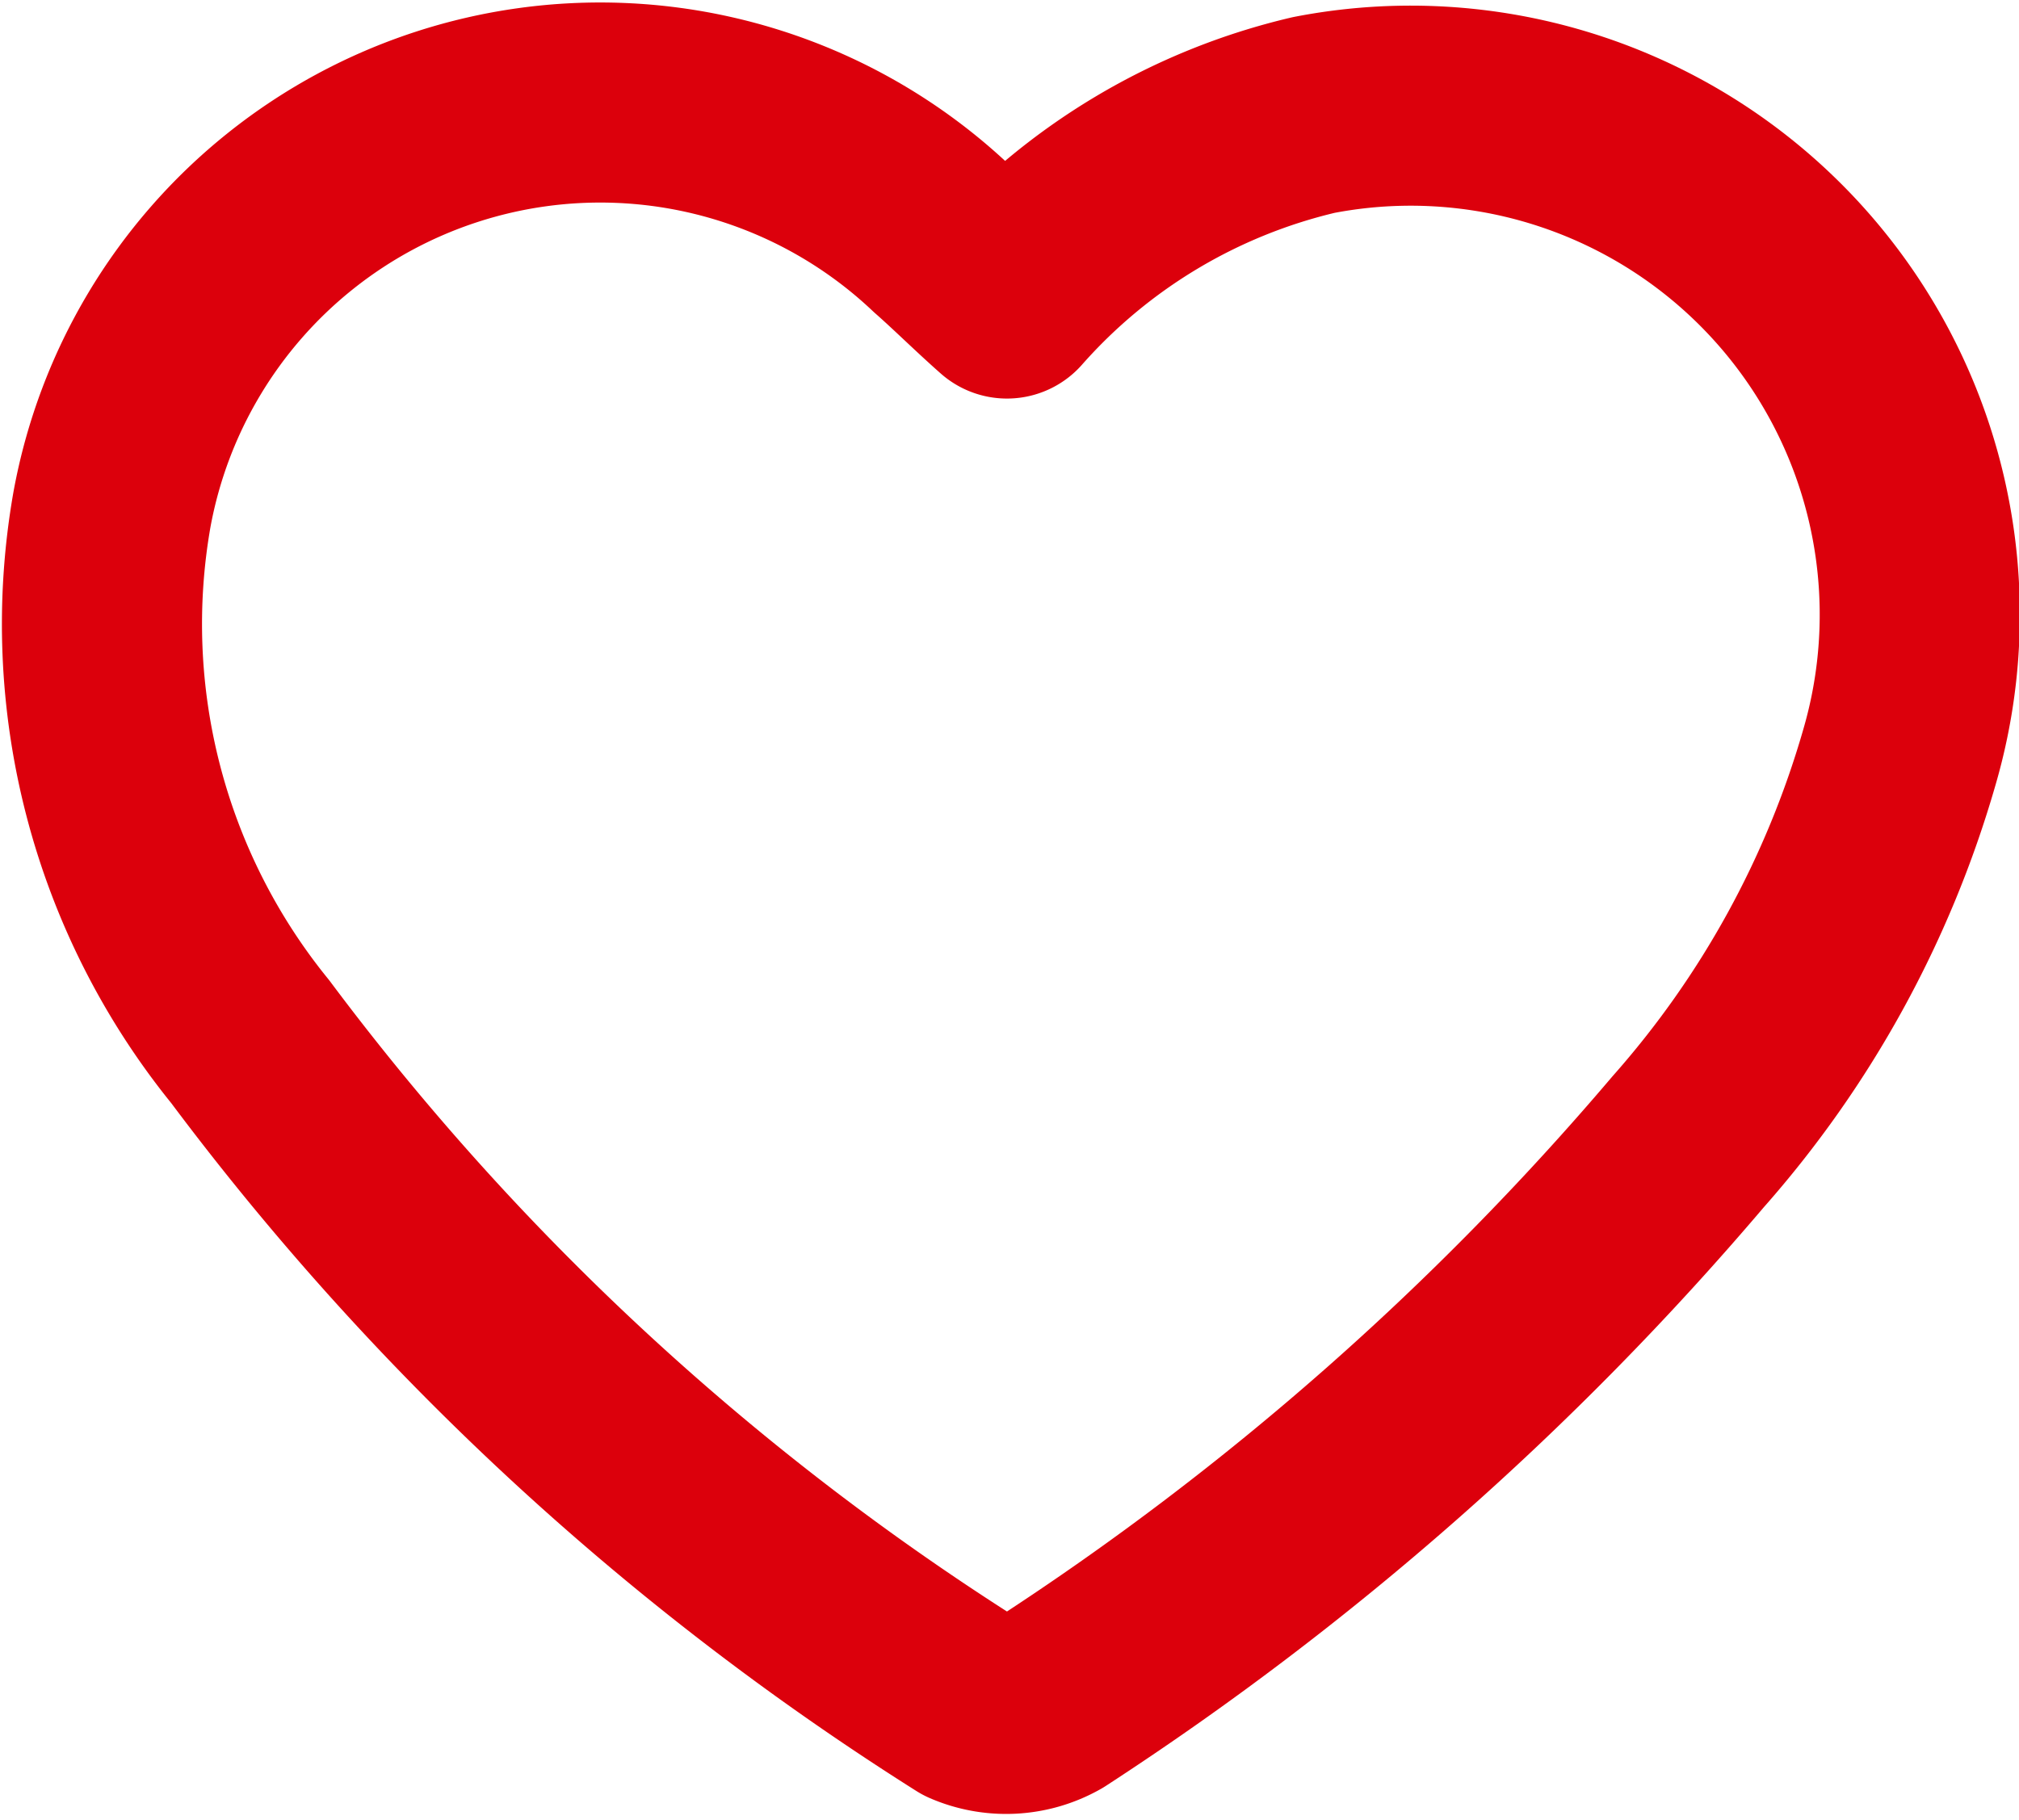 <svg xmlns="http://www.w3.org/2000/svg" width="15.134" height="13.646" viewBox="0 0 15.134 13.646"><path d="M415.568,455.47a4.966,4.966,0,0,1-1.037-3.989,3.721,3.721,0,0,1,6.217-2.035c.159.14.312.293.492.452a4.413,4.413,0,0,1,2.3-1.376,3.816,3.816,0,0,1,4.388,4.82,7.462,7.462,0,0,1-1.582,2.878,21.972,21.972,0,0,1-4.773,4.2.688.688,0,0,1-.612.033A20.156,20.156,0,0,1,415.568,455.47Z" transform="translate(-413.692 -447.66)" fill="none" stroke="#DC000C" stroke-linecap="round" stroke-linejoin="round" stroke-width="1.5"/></svg>
